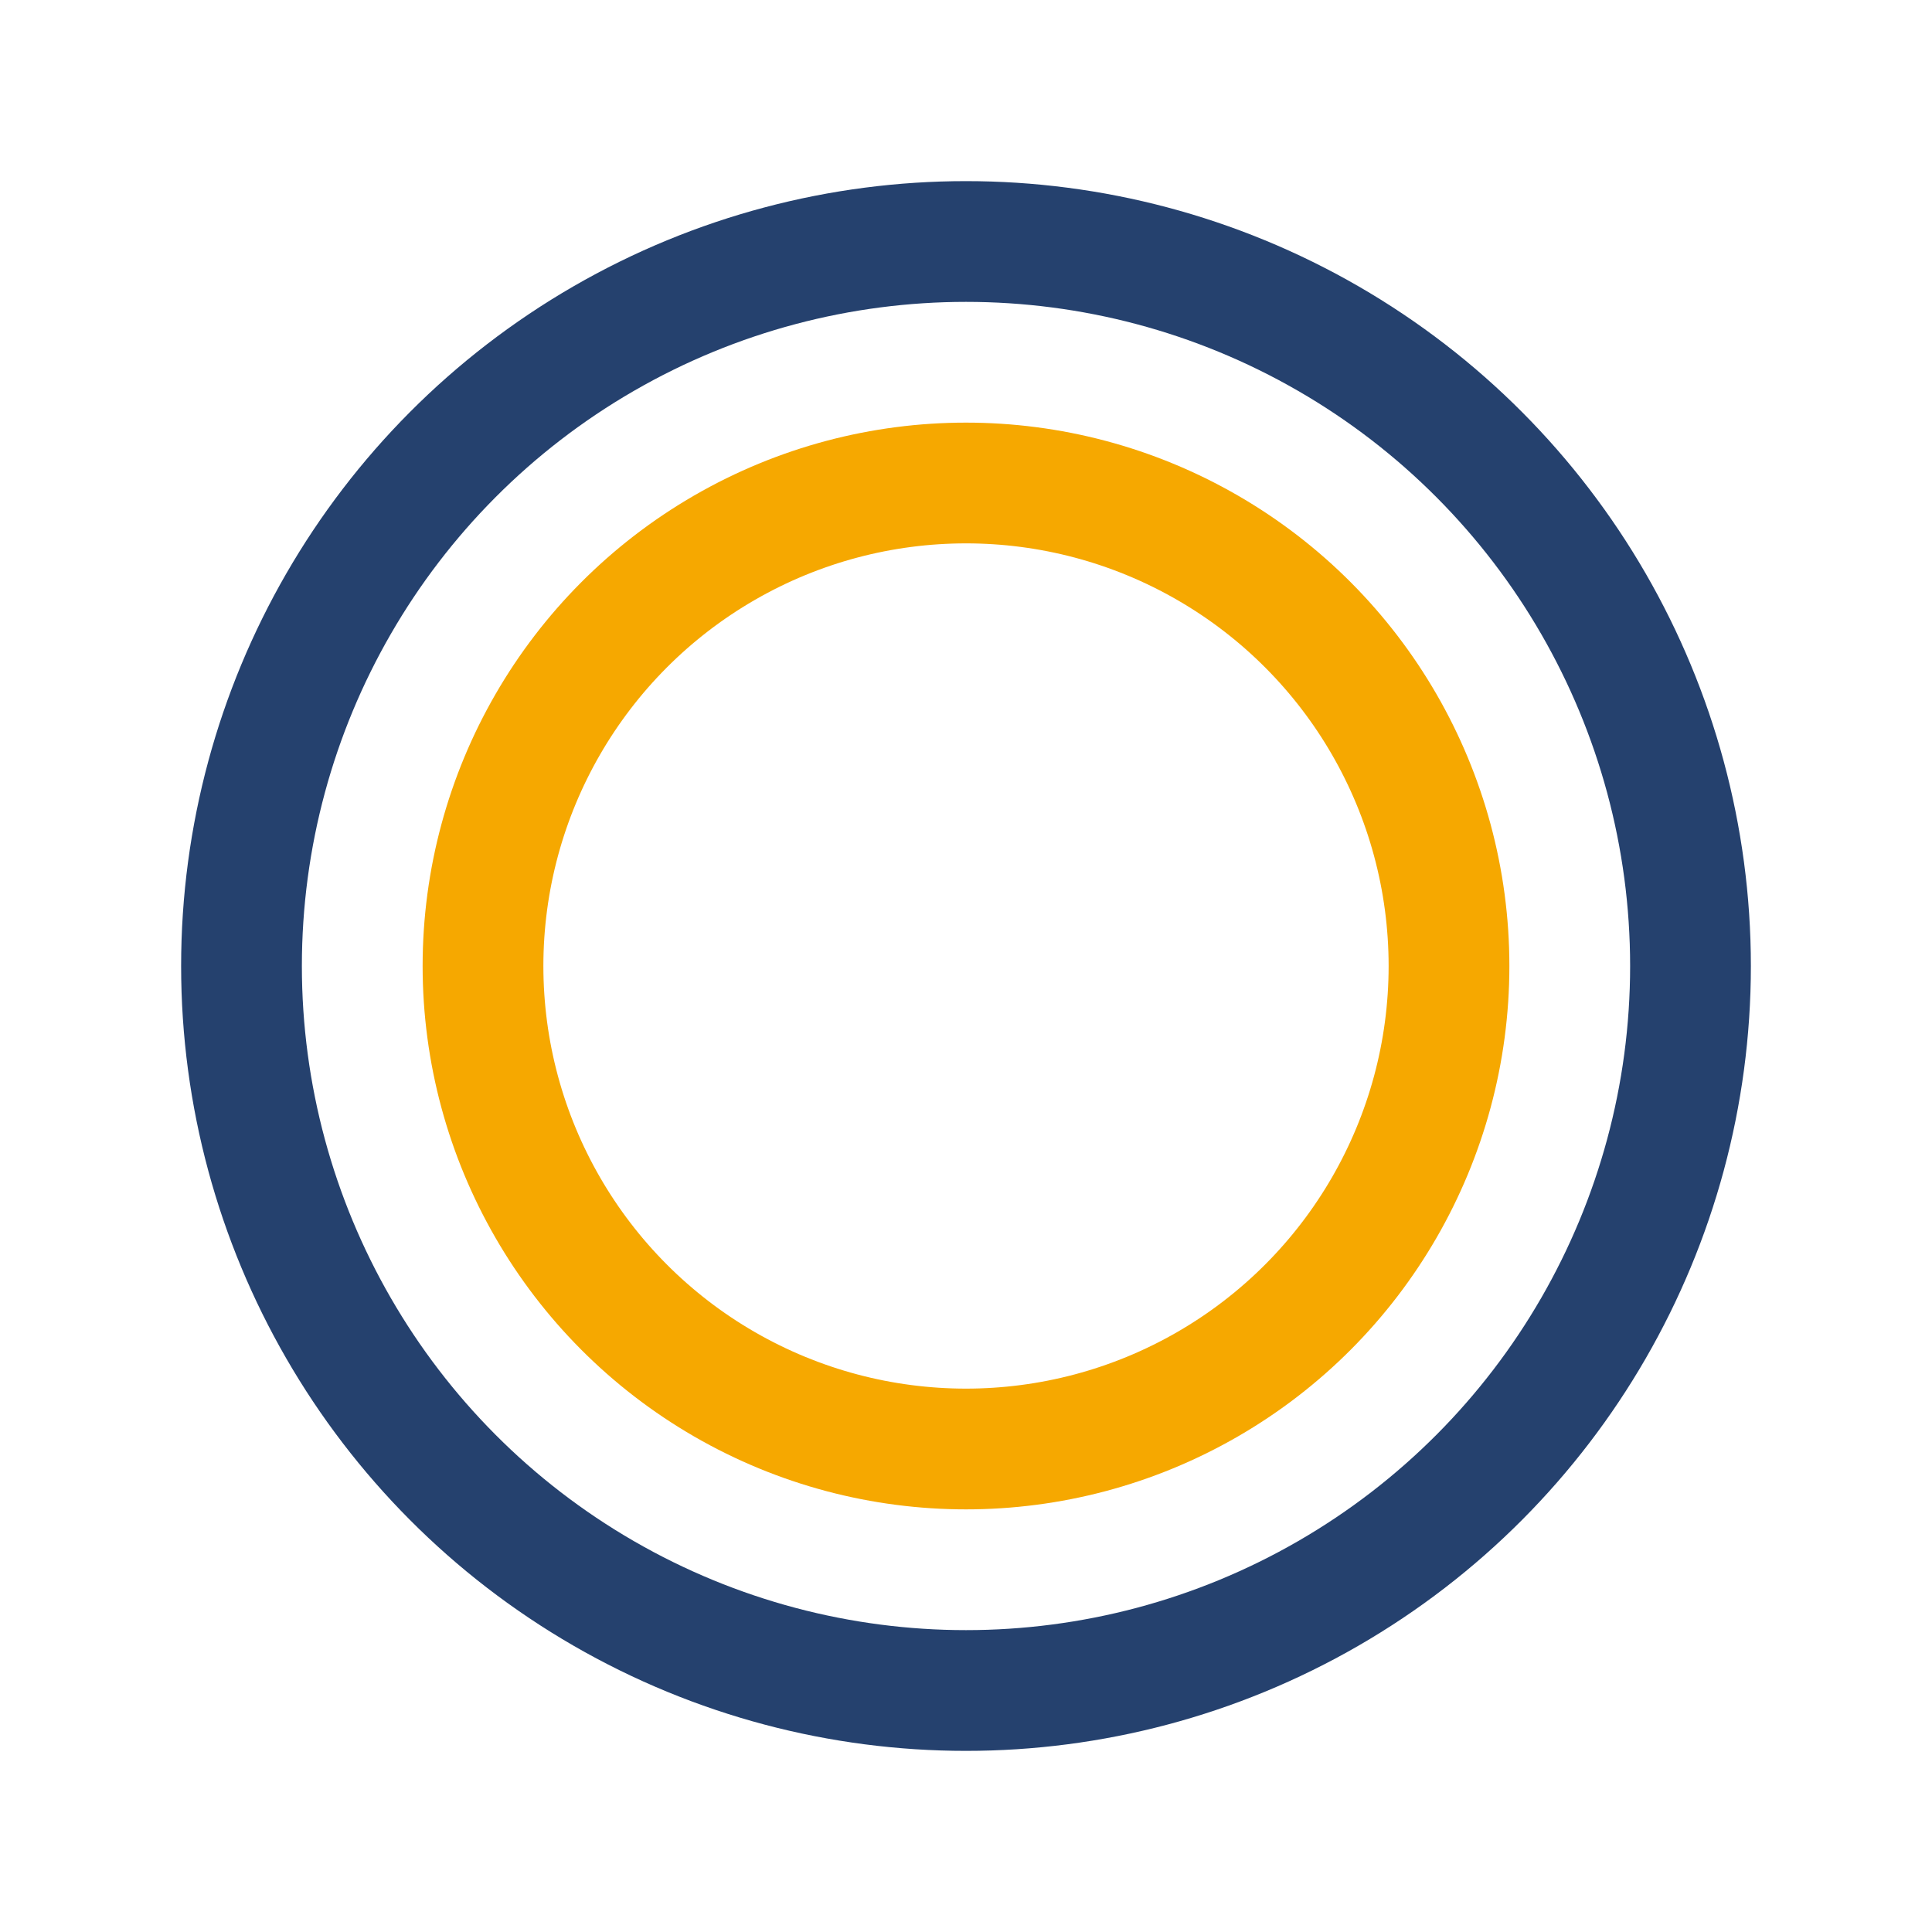 <?xml version="1.0" encoding="UTF-8"?>
<svg xmlns="http://www.w3.org/2000/svg" width="32" height="32" viewBox="0 0 32 32"><circle cx="16" cy="16" r="12" fill="none" stroke="#25416E" stroke-width="2"/><circle cx="16" cy="16" r="8" fill="none" stroke="#F6A800" stroke-width="2"/></svg>